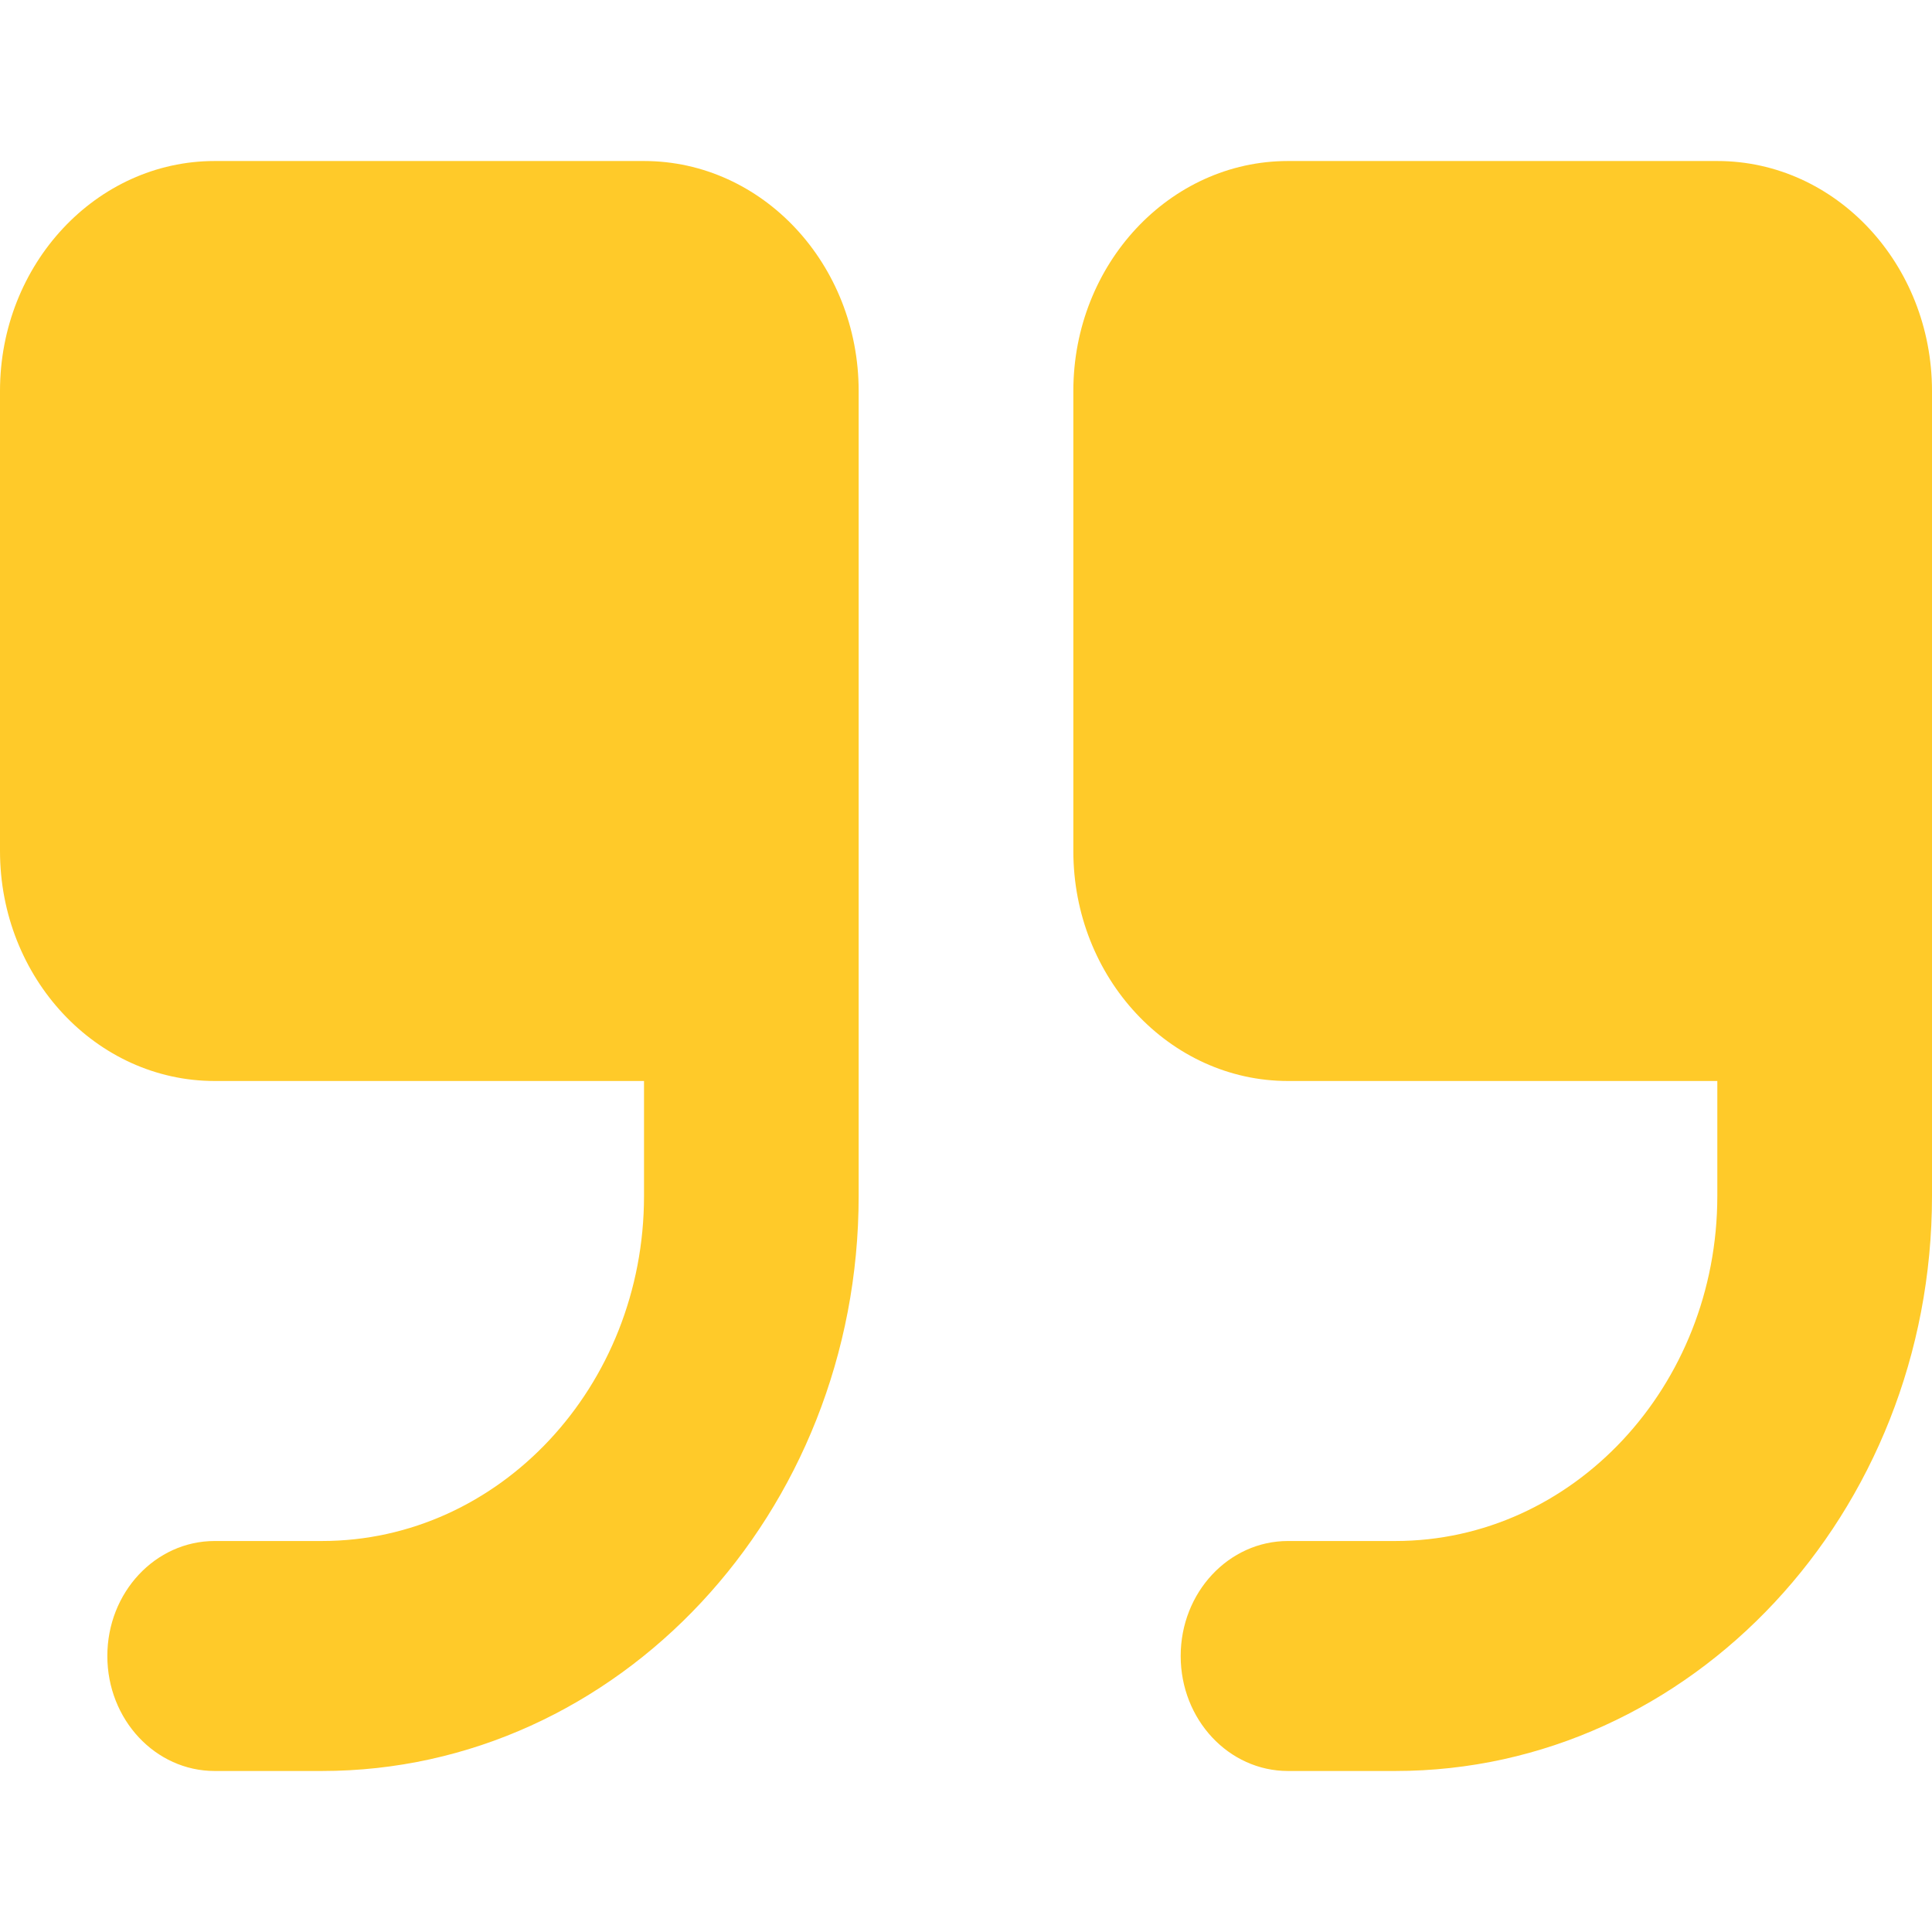 <svg xmlns="http://www.w3.org/2000/svg" width="50" height="50" viewBox="0 0 50 50" fill="none"><path d="M16.667 4.167H5.556C2.492 4.167 0 6.836 0 10.119V22.024C0 25.306 2.492 27.976 5.556 27.976H16.667V30.952C16.667 35.875 12.928 39.881 8.333 39.881H5.556C4.022 39.881 2.778 41.211 2.778 42.857C2.778 44.503 4.022 45.833 5.556 45.833H8.333C15.992 45.833 22.222 39.158 22.222 30.952V10.119C22.222 6.836 19.731 4.167 16.667 4.167Z" fill="#FFCA29"></path><path d="M44.444 4.167H33.333C30.269 4.167 27.778 6.836 27.778 10.119V22.024C27.778 25.306 30.269 27.976 33.333 27.976H44.444V30.952C44.444 35.875 40.706 39.881 36.111 39.881H33.333C31.8 39.881 30.556 41.211 30.556 42.857C30.556 44.503 31.8 45.833 33.333 45.833H36.111C43.769 45.833 50 39.158 50 30.952V10.119C50 6.836 47.508 4.167 44.444 4.167Z" fill="#FFCA29"></path></svg>